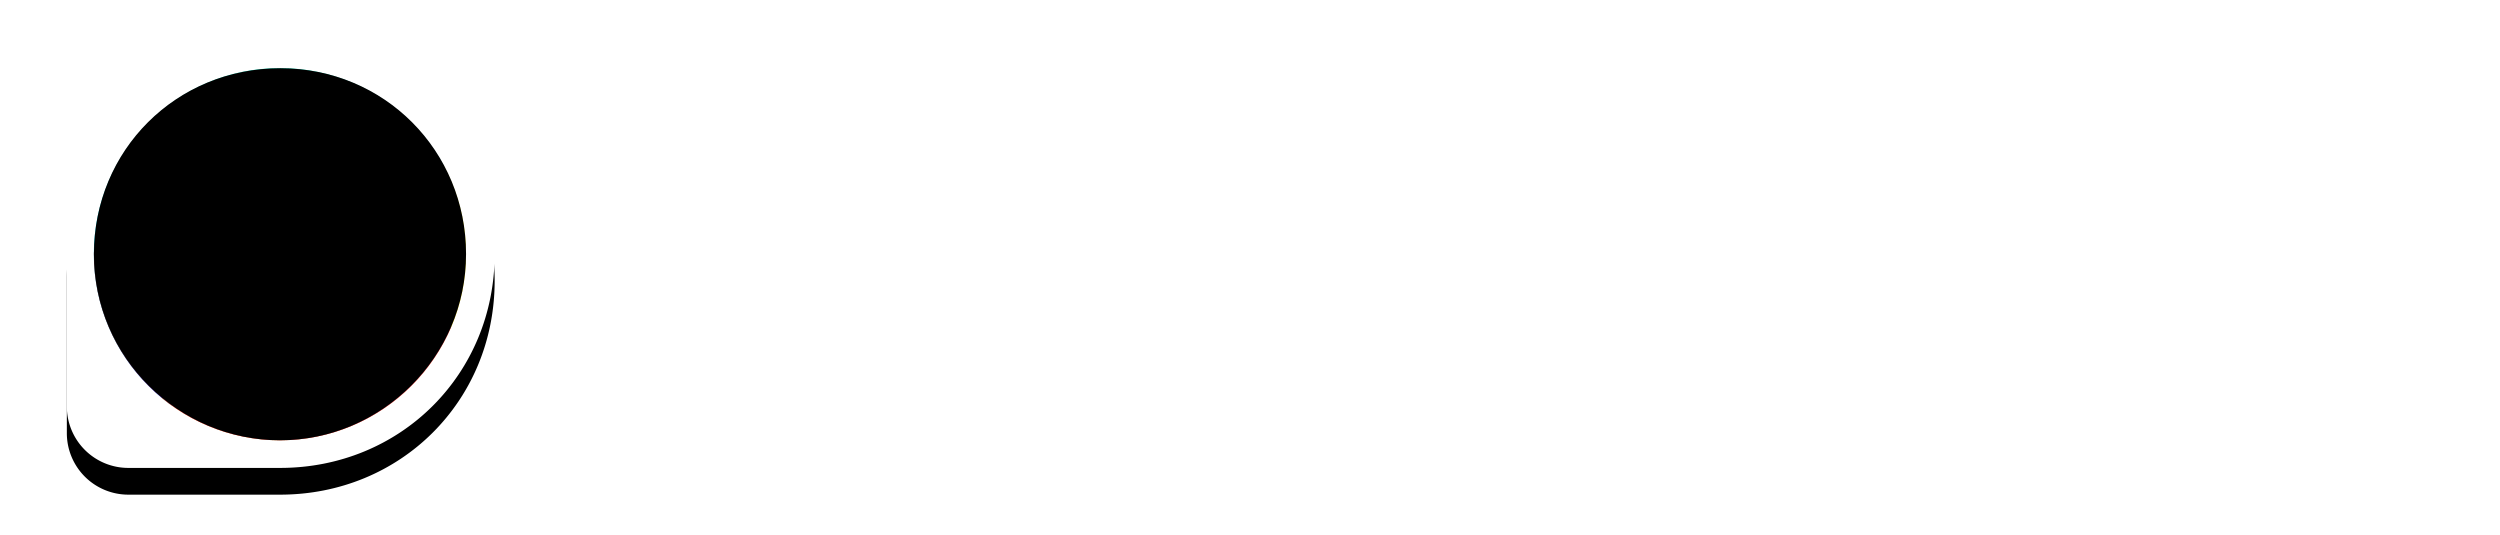 <svg width="187" height="40" viewBox="0 0 187 40" xmlns="http://www.w3.org/2000/svg" xmlns:xlink="http://www.w3.org/1999/xlink">
    <defs>
        <linearGradient x1="50%" y1="-25.691%" x2="50%" y2="80.989%" id="mbuw6x4hdc">
            <stop stop-color="#4DFAC1" offset="0%"/>
            <stop stop-color="#00C5FF" offset="100%"/>
        </linearGradient>
        <linearGradient x1="50%" y1="8.139%" x2="50%" y2="92.162%" id="va37nnq7gd">
            <stop stop-color="#FFFF58" offset="0%"/>
            <stop stop-color="#FFCF12" offset="100%"/>
        </linearGradient>
        <linearGradient x1="33.142%" y1="32.053%" x2="50%" y2="60.434%" id="m8bdm9tqve">
            <stop stop-color="#FF2424" offset="0%"/>
            <stop stop-color="#FF00B6" offset="100%"/>
        </linearGradient>
        <filter x="-20.3%" y="-17.2%" width="140.6%" height="140.6%" filterUnits="objectBoundingBox" id="444rr5d1da">
            <feOffset dy="1" in="SourceAlpha" result="shadowOffsetOuter1"/>
            <feGaussianBlur stdDeviation="2" in="shadowOffsetOuter1" result="shadowBlurOuter1"/>
            <feColorMatrix values="0 0 0 0 0 0 0 0 0 0 0 0 0 0 0 0 0 0 0.085 0" in="shadowBlurOuter1" result="shadowMatrixOuter1"/>
            <feOffset dy="1" in="SourceAlpha" result="shadowOffsetOuter2"/>
            <feGaussianBlur stdDeviation="1.5" in="shadowOffsetOuter2" result="shadowBlurOuter2"/>
            <feColorMatrix values="0 0 0 0 0 0 0 0 0 0 0 0 0 0 0 0 0 0 0.087 0" in="shadowBlurOuter2" result="shadowMatrixOuter2"/>
            <feMerge>
                <feMergeNode in="shadowMatrixOuter1"/>
                <feMergeNode in="shadowMatrixOuter2"/>
            </feMerge>
        </filter>
        <filter x="-7.2%" y="-7.2%" width="114.4%" height="114.4%" filterUnits="objectBoundingBox" id="0tziaayn3f">
            <feGaussianBlur stdDeviation="2" in="SourceAlpha" result="shadowBlurInner1"/>
            <feOffset in="shadowBlurInner1" result="shadowOffsetInner1"/>
            <feComposite in="shadowOffsetInner1" in2="SourceAlpha" operator="arithmetic" k2="-1" k3="1" result="shadowInnerInner1"/>
            <feColorMatrix values="0 0 0 0 0 0 0 0 0 0 0 0 0 0 0 0 0 0 0.047 0" in="shadowInnerInner1"/>
        </filter>
        <path d="M15.951 32C24.941 32 32 25.02 32 16S24.94 0 15.951 0C6.961 0 0 6.796 0 15.816v11.586A4.598 4.598 0 0 0 4.598 32H15.95z" id="csdhqgtd5b"/>
        <path d="M13.93 27.842c7.575 0 13.91-6.218 13.91-13.933C27.84 6.195 21.744.011 13.946.011 6.147.011.006 6.146.006 13.91c0 7.764 6.35 13.933 13.924 13.933z" id="l7es3xkr1g"/>
    </defs>
    <g fill="none" fill-rule="evenodd">
        <path d="M58.637 21.09h4.042v5.09c0 1.62-.19 2.726-3.813 2.726-6.787 0-7.368-3.298-7.368-9.247 0-6.005.552-9.237 7.368-9.237 1.564 0 3.584.134 5.348.372l.22-1.964c-1.974-.352-4.205-.505-6.521-.505-7.15 0-8.913 3.355-8.913 11.334 0 7.884 1.764 11.334 8.913 11.334 4.137 0 7.188-.228 7.188-3.68v-8.197h-6.464v1.973zm9.937 5.28c0 2.355.6 3.88 1.716 5.148l1.963-1.01c-.915-1.164-1.363-2.47-1.363-4.3V7.228h-2.316V26.37zm6.457-10.39-.21-1.83c1.935-.306 3.9-.592 6.31-.592 3.614 0 6.473.925 6.473 5.158v8.016c0 .992-.038 1.964-.095 2.898-2.002.992-4.385 1.363-7.092 1.363-4.547 0-6.616-1.391-6.616-5.07 0-2.946 1.24-4.805 4.27-5.263 2.07-.314 4.662-.41 7.255-.496v-.753c0-2.774-.944-3.917-4.623-3.917-1.964 0-3.86.228-5.672.486zm1.068 9.885c0 2.612 1.372 3.241 4.566 3.241 1.477 0 3.136-.19 4.594-.763.048-.81.067-1.868.067-2.669V21.9c-1.944.039-4.661.096-6.444.458-1.935.39-2.783 1.163-2.783 3.508zM97.54 15.503c1.554 0 2.984.19 4.251.41l.23-1.792a25.605 25.605 0 0 0-5.53-.563c-3.422 0-5.872 1.001-5.872 4.547 0 3.49 2.65 4.119 5.32 4.92 2.65.79 4.156 1.172 4.156 3.326 0 2.66-2.936 2.66-4.929 2.66-1.41 0-2.974-.172-4.366-.4l-.228 1.82c1.792.39 3.584.562 5.405.562 3.698 0 6.482-1.029 6.482-4.775 0-3.137-1.926-4.004-5.339-5.062-2.44-.753-4.184-1.001-4.184-3.27 0-2.335 2.66-2.383 4.604-2.383zm14.045 0c1.554 0 2.984.19 4.251.41l.23-1.792a25.605 25.605 0 0 0-5.53-.563c-3.422 0-5.872 1.001-5.872 4.547 0 3.49 2.65 4.119 5.32 4.92 2.65.79 4.156 1.172 4.156 3.326 0 2.66-2.936 2.66-4.929 2.66-1.41 0-2.974-.172-4.366-.4l-.228 1.82c1.792.39 3.584.562 5.405.562 3.698 0 6.482-1.029 6.482-4.775 0-3.137-1.926-4.004-5.338-5.062-2.44-.753-4.185-1.001-4.185-3.27 0-2.335 2.66-2.383 4.604-2.383zm8.974-6.95h-2.479l4.862 20.725c.276 1.182.886 1.715 1.763 1.715.877 0 1.43-.543 1.802-1.715l4.785-15.005 4.662 15.005c.362 1.172.924 1.715 1.801 1.715.877 0 1.487-.514 1.764-1.725l4.785-20.714h-2.383l-4.251 19.15-4.614-14.975c-.353-1.144-.877-1.65-1.707-1.65-.838 0-1.334.497-1.706 1.65l-4.785 14.985-4.3-19.16zm28 1.822c1.106 0 1.402-.43 1.402-1.678 0-1.249-.325-1.697-1.402-1.697s-1.391.448-1.391 1.697.286 1.678 1.391 1.678zm-1.153 20.39h2.316V13.787h-2.316v16.978zm8.42 0V18.973c0-.8.02-1.868.067-2.67 1.154-.523 2.784-.771 4.09-.771.515 0 .972.019 1.392.066l.19-1.963a13.863 13.863 0 0 0-1.582-.077c-2.135 0-4.5.382-6.368 1.364a40.871 40.871 0 0 0-.095 2.897v12.946h2.307zm14.274.228c-5.557 0-7.025-3.689-7.025-8.722 0-6.158 1.85-8.713 7.426-8.713 5.748 0 7.302 3.003 7.302 7.646 0 .476-.02 1.105-.048 1.61-1.945.325-5.967.706-8.34.801l-4.024.162c.286 3.48 1.335 5.262 5.615 5.262 2.212 0 4.252-.238 5.996-.476l.21 1.868c-1.945.296-3.9.562-7.112.562zm-4.766-8.97 4.49-.21c1.487-.066 4.042-.266 5.605-.466.029-.344.038-.84.038-1.192 0-2.879-1.258-4.71-4.966-4.71-4.27 0-5.167 2.193-5.167 6.578z" fill-opacity=".94" fill="#FFF"/>
        <g transform="translate(5 3)">
            <use fill="#000" filter="url(#444rr5d1da)" xlink:href="#csdhqgtd5b"/>
            <use fill="#FFF" xlink:href="#csdhqgtd5b"/>
        </g>
        <path d="M15.852 17.42c-2.026 2.257-7.865 9.416-10.171 7.72a14 14 0 0 1-2.882-2.847A13.858 13.858 0 0 1 0 13.919C0 6.231 6.232 0 13.919 0c5.292 0 9.896 2.954 12.25 7.304-3.98 3.24-4.432 3.558-10.317 10.116z" fill="url(#mbuw6x4hdc)" transform="translate(7.02 5.092)"/>
        <path d="M27.839 13.92c0 7.687-6.234 13.919-13.92 13.919a13.861 13.861 0 0 1-8.832-3.16c1.143-.205 2.614-.748 4.879-2.414 1.635-1.204 3.214-3.347 4.82-5.555l.689-.948c1.499-2.051 3.03-4.052 4.656-5.3 2.911-2.234 4.658-2.844 6.04-3.154a13.861 13.861 0 0 1 1.668 6.611z" fill="url(#va37nnq7gd)" transform="translate(7.02 5.092)"/>
        <path d="M.453 13.657c1.62-.157 3.545-.023 6.535.997s5.99 3.193 10.432 4.825c3.703 1.36 6.873 1.068 9.311-.115-2.119 4.983-7.059 8.475-12.812 8.475C6.232 27.839 0 21.607 0 13.919l.003-.172c.243-.052.416-.086.45-.09z" fill-opacity=".62" fill="url(#m8bdm9tqve)" transform="translate(7.02 5.092)"/>
        <g transform="translate(7.02 5.092)">
            <use fill="#000" filter="url(#0tziaayn3f)" xlink:href="#l7es3xkr1g"/>
            <path stroke-opacity=".01" stroke="#000" stroke-width=".575" d="M13.945.299c3.808 0 7.202 1.504 9.648 3.951 2.46 2.46 3.96 5.871 3.96 9.66 0 3.761-1.538 7.16-3.999 9.624-2.48 2.485-5.9 4.021-9.624 4.021-3.73 0-7.159-1.53-9.644-4.016a13.569 13.569 0 0 1-3.993-9.63c0-3.802 1.504-7.207 3.964-9.66C6.715 1.8 10.127.3 13.945.3z" stroke-linejoin="square"/>
        </g>
    </g>
</svg>
